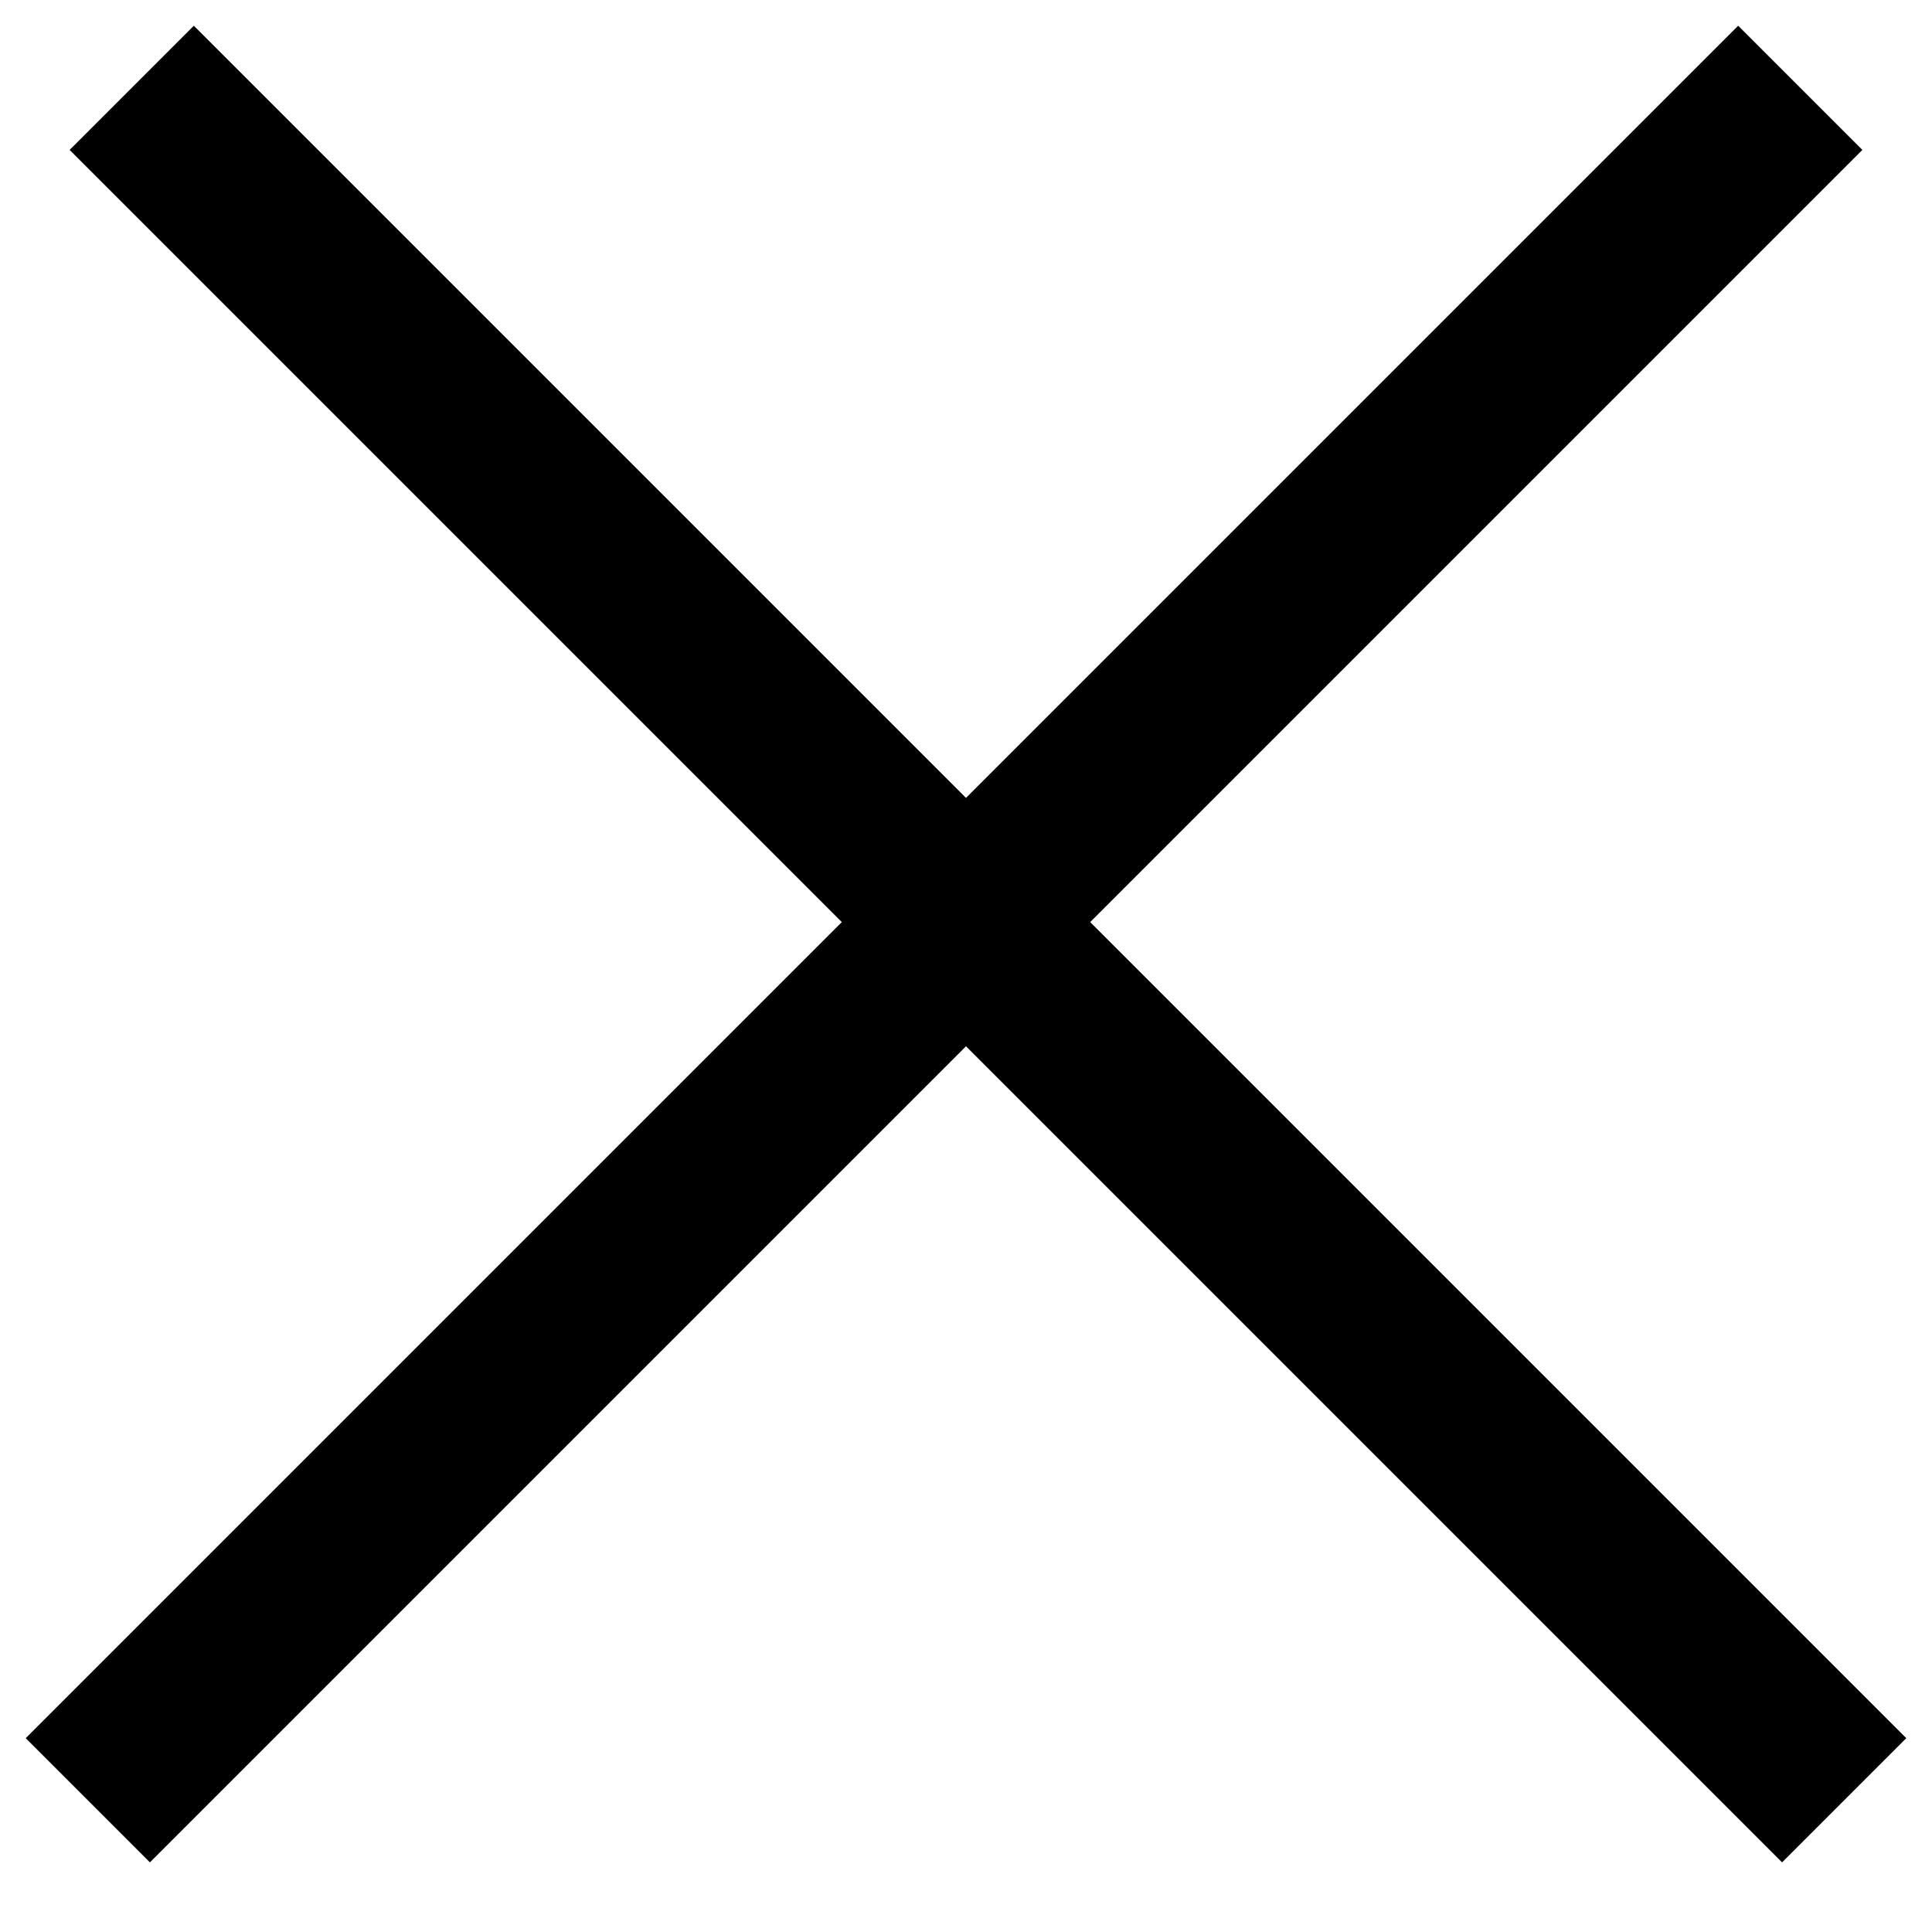 <svg width="22" height="22" viewBox="0 0 22 22" fill="none" xmlns="http://www.w3.org/2000/svg">
<path d="M1.5 1L21 20.5" stroke="black" stroke-width="2"/>
<path d="M20.5 1L1 20.5" stroke="black" stroke-width="2"/>
</svg>
